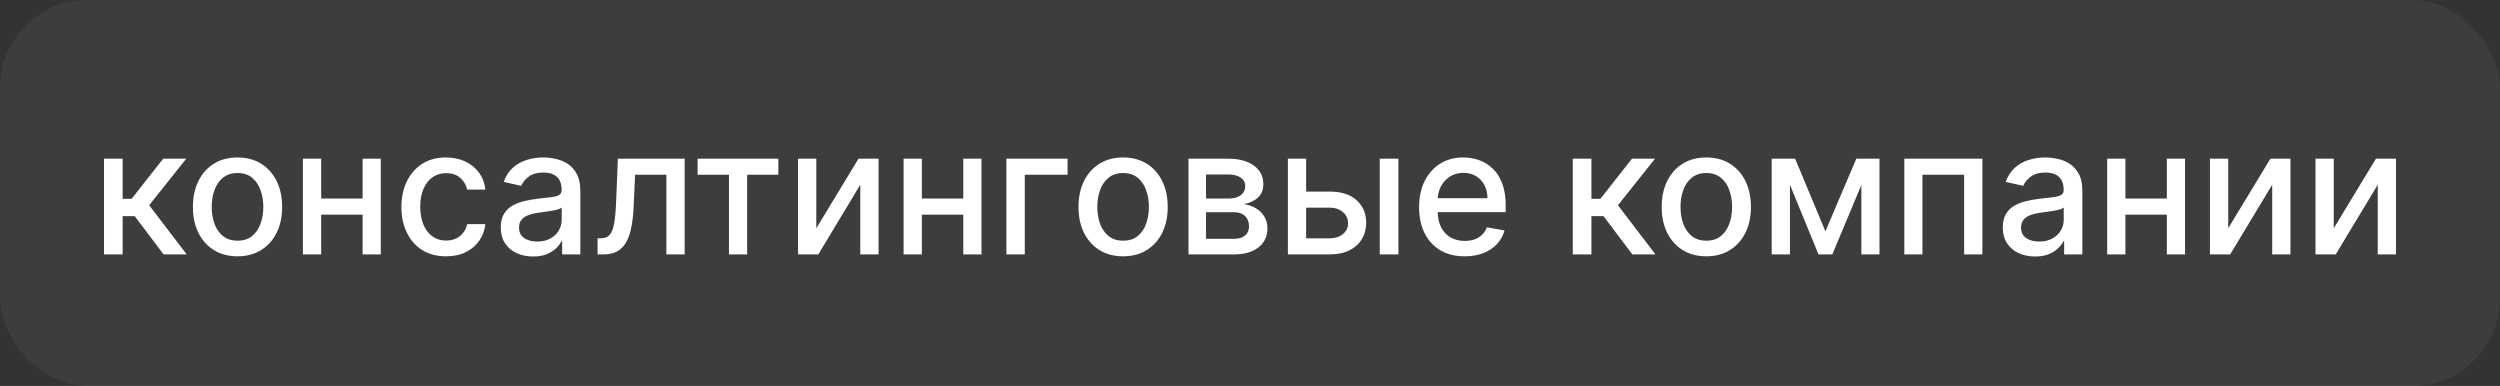 <?xml version="1.0" encoding="UTF-8"?> <svg xmlns="http://www.w3.org/2000/svg" width="285" height="44" viewBox="0 0 285 44" fill="none"><rect x="0" y="0" width="285" height="44" fill="#333333" stroke="none"/><g data-figma-bg-blur-radius="15"><rect width="285" height="44" rx="10" fill="white" fill-opacity="0.05"></rect><path d="M11.857 29V18.091H13.981V22.665H15.004L18.604 18.091H21.232L17.006 23.396L21.282 29H18.647L15.359 24.639H13.981V29H11.857ZM27.077 29.22C26.055 29.22 25.162 28.986 24.4 28.517C23.637 28.048 23.046 27.392 22.624 26.55C22.203 25.707 21.992 24.722 21.992 23.595C21.992 22.463 22.203 21.474 22.624 20.626C23.046 19.779 23.637 19.121 24.4 18.652C25.162 18.183 26.055 17.949 27.077 17.949C28.1 17.949 28.993 18.183 29.755 18.652C30.517 19.121 31.109 19.779 31.53 20.626C31.952 21.474 32.163 22.463 32.163 23.595C32.163 24.722 31.952 25.707 31.53 26.55C31.109 27.392 30.517 28.048 29.755 28.517C28.993 28.986 28.1 29.22 27.077 29.22ZM27.084 27.438C27.747 27.438 28.297 27.262 28.732 26.912C29.168 26.562 29.49 26.095 29.698 25.513C29.911 24.93 30.018 24.289 30.018 23.588C30.018 22.892 29.911 22.253 29.698 21.671C29.49 21.083 29.168 20.612 28.732 20.257C28.297 19.902 27.747 19.724 27.084 19.724C26.417 19.724 25.863 19.902 25.423 20.257C24.987 20.612 24.663 21.083 24.45 21.671C24.241 22.253 24.137 22.892 24.137 23.588C24.137 24.289 24.241 24.93 24.45 25.513C24.663 26.095 24.987 26.562 25.423 26.912C25.863 27.262 26.417 27.438 27.084 27.438ZM41.926 22.629V24.469H36.017V22.629H41.926ZM36.614 18.091V29H34.533V18.091H36.614ZM43.411 18.091V29H41.337V18.091H43.411ZM50.847 29.22C49.791 29.22 48.882 28.981 48.12 28.503C47.362 28.02 46.78 27.355 46.373 26.507C45.965 25.66 45.762 24.689 45.762 23.595C45.762 22.487 45.97 21.509 46.387 20.662C46.803 19.81 47.391 19.144 48.148 18.666C48.906 18.188 49.798 17.949 50.826 17.949C51.654 17.949 52.393 18.103 53.041 18.41C53.69 18.713 54.213 19.14 54.611 19.689C55.014 20.238 55.253 20.88 55.328 21.614H53.262C53.148 21.102 52.888 20.662 52.48 20.293C52.078 19.923 51.538 19.739 50.861 19.739C50.269 19.739 49.751 19.895 49.306 20.207C48.865 20.515 48.522 20.956 48.276 21.528C48.03 22.097 47.907 22.769 47.907 23.546C47.907 24.341 48.027 25.027 48.269 25.605C48.51 26.183 48.851 26.63 49.291 26.947C49.737 27.265 50.26 27.423 50.861 27.423C51.264 27.423 51.628 27.35 51.955 27.203C52.286 27.052 52.563 26.836 52.786 26.557C53.013 26.277 53.172 25.941 53.262 25.548H55.328C55.253 26.254 55.023 26.884 54.64 27.438C54.256 27.991 53.742 28.427 53.098 28.744C52.459 29.062 51.709 29.22 50.847 29.22ZM60.774 29.241C60.083 29.241 59.458 29.114 58.899 28.858C58.34 28.598 57.898 28.221 57.571 27.729C57.249 27.236 57.088 26.633 57.088 25.918C57.088 25.302 57.206 24.796 57.443 24.398C57.68 24 57.999 23.685 58.402 23.453C58.804 23.221 59.254 23.046 59.751 22.928C60.249 22.809 60.755 22.719 61.271 22.658C61.925 22.582 62.455 22.52 62.862 22.473C63.269 22.421 63.565 22.338 63.75 22.224C63.935 22.111 64.027 21.926 64.027 21.671V21.621C64.027 21 63.852 20.52 63.501 20.179C63.156 19.838 62.64 19.668 61.953 19.668C61.238 19.668 60.675 19.826 60.263 20.143C59.856 20.456 59.574 20.804 59.418 21.188L57.422 20.733C57.659 20.07 58.004 19.535 58.459 19.128C58.918 18.716 59.446 18.418 60.043 18.233C60.639 18.044 61.267 17.949 61.925 17.949C62.36 17.949 62.822 18.001 63.31 18.105C63.802 18.204 64.261 18.389 64.688 18.659C65.118 18.929 65.471 19.315 65.746 19.817C66.02 20.314 66.158 20.96 66.158 21.756V29H64.084V27.509H63.999C63.861 27.783 63.655 28.053 63.381 28.318C63.106 28.583 62.753 28.803 62.322 28.979C61.892 29.154 61.376 29.241 60.774 29.241ZM61.236 27.537C61.823 27.537 62.325 27.421 62.742 27.189C63.163 26.957 63.483 26.654 63.7 26.28C63.923 25.901 64.034 25.496 64.034 25.065V23.659C63.958 23.735 63.812 23.806 63.594 23.872C63.381 23.934 63.137 23.988 62.862 24.035C62.588 24.078 62.32 24.118 62.06 24.156C61.799 24.189 61.581 24.218 61.406 24.241C60.994 24.294 60.618 24.381 60.277 24.504C59.941 24.627 59.671 24.805 59.467 25.037C59.269 25.264 59.169 25.567 59.169 25.946C59.169 26.472 59.363 26.869 59.751 27.139C60.14 27.404 60.635 27.537 61.236 27.537ZM68.127 29L68.12 27.16H68.51C68.813 27.16 69.067 27.097 69.27 26.969C69.479 26.836 69.649 26.614 69.782 26.301C69.914 25.989 70.016 25.558 70.087 25.009C70.158 24.454 70.21 23.759 70.243 22.921L70.435 18.091H78.049V29H75.968V19.923H72.402L72.232 23.631C72.189 24.53 72.097 25.316 71.955 25.989C71.818 26.661 71.616 27.222 71.351 27.672C71.086 28.117 70.745 28.451 70.329 28.673C69.912 28.891 69.405 29 68.809 29H68.127ZM79.528 19.923V18.091H88.732V19.923H85.174V29H83.1V19.923H79.528ZM93.059 26.024L97.868 18.091H100.154V29H98.073V21.06L93.287 29H90.978V18.091H93.059V26.024ZM110.403 22.629V24.469H104.494V22.629H110.403ZM105.091 18.091V29H103.01V18.091H105.091ZM111.887 18.091V29H109.814V18.091H111.887ZM121.703 18.091V19.923H116.824V29H114.728V18.091H121.703ZM128.034 29.22C127.012 29.22 126.119 28.986 125.357 28.517C124.595 28.048 124.003 27.392 123.581 26.55C123.16 25.707 122.949 24.722 122.949 23.595C122.949 22.463 123.16 21.474 123.581 20.626C124.003 19.779 124.595 19.121 125.357 18.652C126.119 18.183 127.012 17.949 128.034 17.949C129.057 17.949 129.95 18.183 130.712 18.652C131.474 19.121 132.066 19.779 132.488 20.626C132.909 21.474 133.12 22.463 133.12 23.595C133.12 24.722 132.909 25.707 132.488 26.55C132.066 27.392 131.474 28.048 130.712 28.517C129.95 28.986 129.057 29.22 128.034 29.22ZM128.042 27.438C128.704 27.438 129.254 27.262 129.689 26.912C130.125 26.562 130.447 26.095 130.655 25.513C130.868 24.93 130.975 24.289 130.975 23.588C130.975 22.892 130.868 22.253 130.655 21.671C130.447 21.083 130.125 20.612 129.689 20.257C129.254 19.902 128.704 19.724 128.042 19.724C127.374 19.724 126.82 19.902 126.38 20.257C125.944 20.612 125.62 21.083 125.407 21.671C125.198 22.253 125.094 22.892 125.094 23.588C125.094 24.289 125.198 24.93 125.407 25.513C125.62 26.095 125.944 26.562 126.38 26.912C126.82 27.262 127.374 27.438 128.042 27.438ZM135.49 29V18.091H140.014C141.245 18.091 142.221 18.354 142.94 18.879C143.66 19.4 144.02 20.108 144.02 21.003C144.02 21.642 143.816 22.149 143.409 22.523C143.002 22.897 142.462 23.148 141.79 23.276C142.277 23.332 142.725 23.479 143.132 23.716C143.539 23.948 143.866 24.26 144.112 24.653C144.363 25.046 144.489 25.515 144.489 26.06C144.489 26.637 144.339 27.149 144.041 27.594C143.743 28.034 143.31 28.38 142.741 28.631C142.178 28.877 141.499 29 140.703 29H135.49ZM137.486 27.224H140.703C141.229 27.224 141.641 27.099 141.939 26.848C142.237 26.597 142.386 26.256 142.386 25.825C142.386 25.319 142.237 24.921 141.939 24.632C141.641 24.338 141.229 24.192 140.703 24.192H137.486V27.224ZM137.486 22.636H140.036C140.433 22.636 140.774 22.579 141.058 22.466C141.347 22.352 141.567 22.191 141.719 21.983C141.875 21.77 141.953 21.519 141.953 21.23C141.953 20.809 141.78 20.48 141.435 20.243C141.089 20.006 140.616 19.888 140.014 19.888H137.486V22.636ZM148.416 21.841H151.584C152.919 21.841 153.946 22.172 154.666 22.835C155.386 23.498 155.746 24.353 155.746 25.399C155.746 26.081 155.585 26.694 155.263 27.239C154.941 27.783 154.47 28.214 153.849 28.531C153.229 28.844 152.474 29 151.584 29H146.818V18.091H148.899V27.168H151.584C152.195 27.168 152.696 27.009 153.089 26.692C153.482 26.37 153.679 25.96 153.679 25.463C153.679 24.938 153.482 24.509 153.089 24.178C152.696 23.841 152.195 23.673 151.584 23.673H148.416V21.841ZM157.294 29V18.091H159.418V29H157.294ZM166.969 29.22C165.894 29.22 164.969 28.991 164.192 28.531C163.42 28.067 162.824 27.416 162.402 26.578C161.986 25.735 161.777 24.748 161.777 23.616C161.777 22.499 161.986 21.514 162.402 20.662C162.824 19.81 163.411 19.144 164.164 18.666C164.921 18.188 165.807 17.949 166.82 17.949C167.435 17.949 168.032 18.051 168.61 18.254C169.187 18.458 169.706 18.777 170.165 19.213C170.624 19.649 170.987 20.215 171.252 20.91C171.517 21.602 171.65 22.442 171.65 23.432V24.185H162.978V22.594H169.569C169.569 22.035 169.455 21.54 169.228 21.109C169 20.674 168.681 20.331 168.269 20.079C167.862 19.829 167.383 19.703 166.834 19.703C166.238 19.703 165.717 19.85 165.272 20.143C164.831 20.432 164.49 20.811 164.249 21.28C164.012 21.744 163.894 22.248 163.894 22.793V24.035C163.894 24.765 164.022 25.385 164.277 25.896C164.538 26.408 164.9 26.798 165.364 27.068C165.828 27.333 166.37 27.466 166.99 27.466C167.393 27.466 167.76 27.409 168.091 27.296C168.423 27.177 168.709 27.002 168.951 26.77C169.192 26.538 169.377 26.251 169.505 25.91L171.515 26.273C171.354 26.865 171.065 27.383 170.648 27.828C170.236 28.268 169.718 28.612 169.093 28.858C168.472 29.099 167.765 29.22 166.969 29.22ZM179.299 29V18.091H181.422V22.665H182.445L186.046 18.091H188.674L184.448 23.396L188.723 29H186.088L182.8 24.639H181.422V29H179.299ZM194.519 29.22C193.496 29.22 192.604 28.986 191.841 28.517C191.079 28.048 190.487 27.392 190.066 26.55C189.644 25.707 189.434 24.722 189.434 23.595C189.434 22.463 189.644 21.474 190.066 20.626C190.487 19.779 191.079 19.121 191.841 18.652C192.604 18.183 193.496 17.949 194.519 17.949C195.542 17.949 196.434 18.183 197.196 18.652C197.959 19.121 198.551 19.779 198.972 20.626C199.393 21.474 199.604 22.463 199.604 23.595C199.604 24.722 199.393 25.707 198.972 26.55C198.551 27.392 197.959 28.048 197.196 28.517C196.434 28.986 195.542 29.22 194.519 29.22ZM194.526 27.438C195.189 27.438 195.738 27.262 196.174 26.912C196.609 26.562 196.931 26.095 197.14 25.513C197.353 24.93 197.459 24.289 197.459 23.588C197.459 22.892 197.353 22.253 197.14 21.671C196.931 21.083 196.609 20.612 196.174 20.257C195.738 19.902 195.189 19.724 194.526 19.724C193.858 19.724 193.304 19.902 192.864 20.257C192.428 20.612 192.104 21.083 191.891 21.671C191.683 22.253 191.578 22.892 191.578 23.588C191.578 24.289 191.683 24.93 191.891 25.513C192.104 26.095 192.428 26.562 192.864 26.912C193.304 27.262 193.858 27.438 194.526 27.438ZM208.097 26.372L211.619 18.091H213.452L208.885 29H207.308L202.834 18.091H204.645L208.097 26.372ZM204.055 18.091V29H201.974V18.091H204.055ZM212.195 29V18.091H214.261V29H212.195ZM217.092 29V18.091H225.991V29H223.91V19.923H219.158V29H217.092ZM232.005 29.241C231.313 29.241 230.688 29.114 230.13 28.858C229.571 28.598 229.128 28.221 228.801 27.729C228.48 27.236 228.319 26.633 228.319 25.918C228.319 25.302 228.437 24.796 228.674 24.398C228.91 24 229.23 23.685 229.632 23.453C230.035 23.221 230.485 23.046 230.982 22.928C231.479 22.809 231.986 22.719 232.502 22.658C233.155 22.582 233.685 22.52 234.093 22.473C234.5 22.421 234.796 22.338 234.98 22.224C235.165 22.111 235.257 21.926 235.257 21.671V21.621C235.257 21 235.082 20.52 234.732 20.179C234.386 19.838 233.87 19.668 233.184 19.668C232.469 19.668 231.905 19.826 231.493 20.143C231.086 20.456 230.804 20.804 230.648 21.188L228.652 20.733C228.889 20.07 229.235 19.535 229.689 19.128C230.149 18.716 230.676 18.418 231.273 18.233C231.87 18.044 232.497 17.949 233.155 17.949C233.591 17.949 234.052 18.001 234.54 18.105C235.033 18.204 235.492 18.389 235.918 18.659C236.349 18.929 236.702 19.315 236.976 19.817C237.251 20.314 237.388 20.96 237.388 21.756V29H235.314V27.509H235.229C235.092 27.783 234.886 28.053 234.611 28.318C234.337 28.583 233.984 28.803 233.553 28.979C233.122 29.154 232.606 29.241 232.005 29.241ZM232.466 27.537C233.053 27.537 233.555 27.421 233.972 27.189C234.393 26.957 234.713 26.654 234.931 26.28C235.153 25.901 235.265 25.496 235.265 25.065V23.659C235.189 23.735 235.042 23.806 234.824 23.872C234.611 23.934 234.367 23.988 234.093 24.035C233.818 24.078 233.551 24.118 233.29 24.156C233.03 24.189 232.812 24.218 232.637 24.241C232.225 24.294 231.848 24.381 231.507 24.504C231.171 24.627 230.901 24.805 230.698 25.037C230.499 25.264 230.4 25.567 230.4 25.946C230.4 26.472 230.594 26.869 230.982 27.139C231.37 27.404 231.865 27.537 232.466 27.537ZM247.61 22.629V24.469H241.701V22.629H247.61ZM242.298 18.091V29H240.217V18.091H242.298ZM249.094 18.091V29H247.021V18.091H249.094ZM254.016 26.024L258.825 18.091H261.112V29H259.031V21.06L254.244 29H251.935V18.091H254.016V26.024ZM266.048 26.024L270.856 18.091H273.143V29H271.062V21.06L266.275 29H263.967V18.091H266.048V26.024Z" fill="white"></path></g><defs><clipPath id="bgblur_0_2027_160_clip_path" transform="translate(15 15)"><rect width="285" height="44" rx="10"></rect></clipPath></defs></svg> 